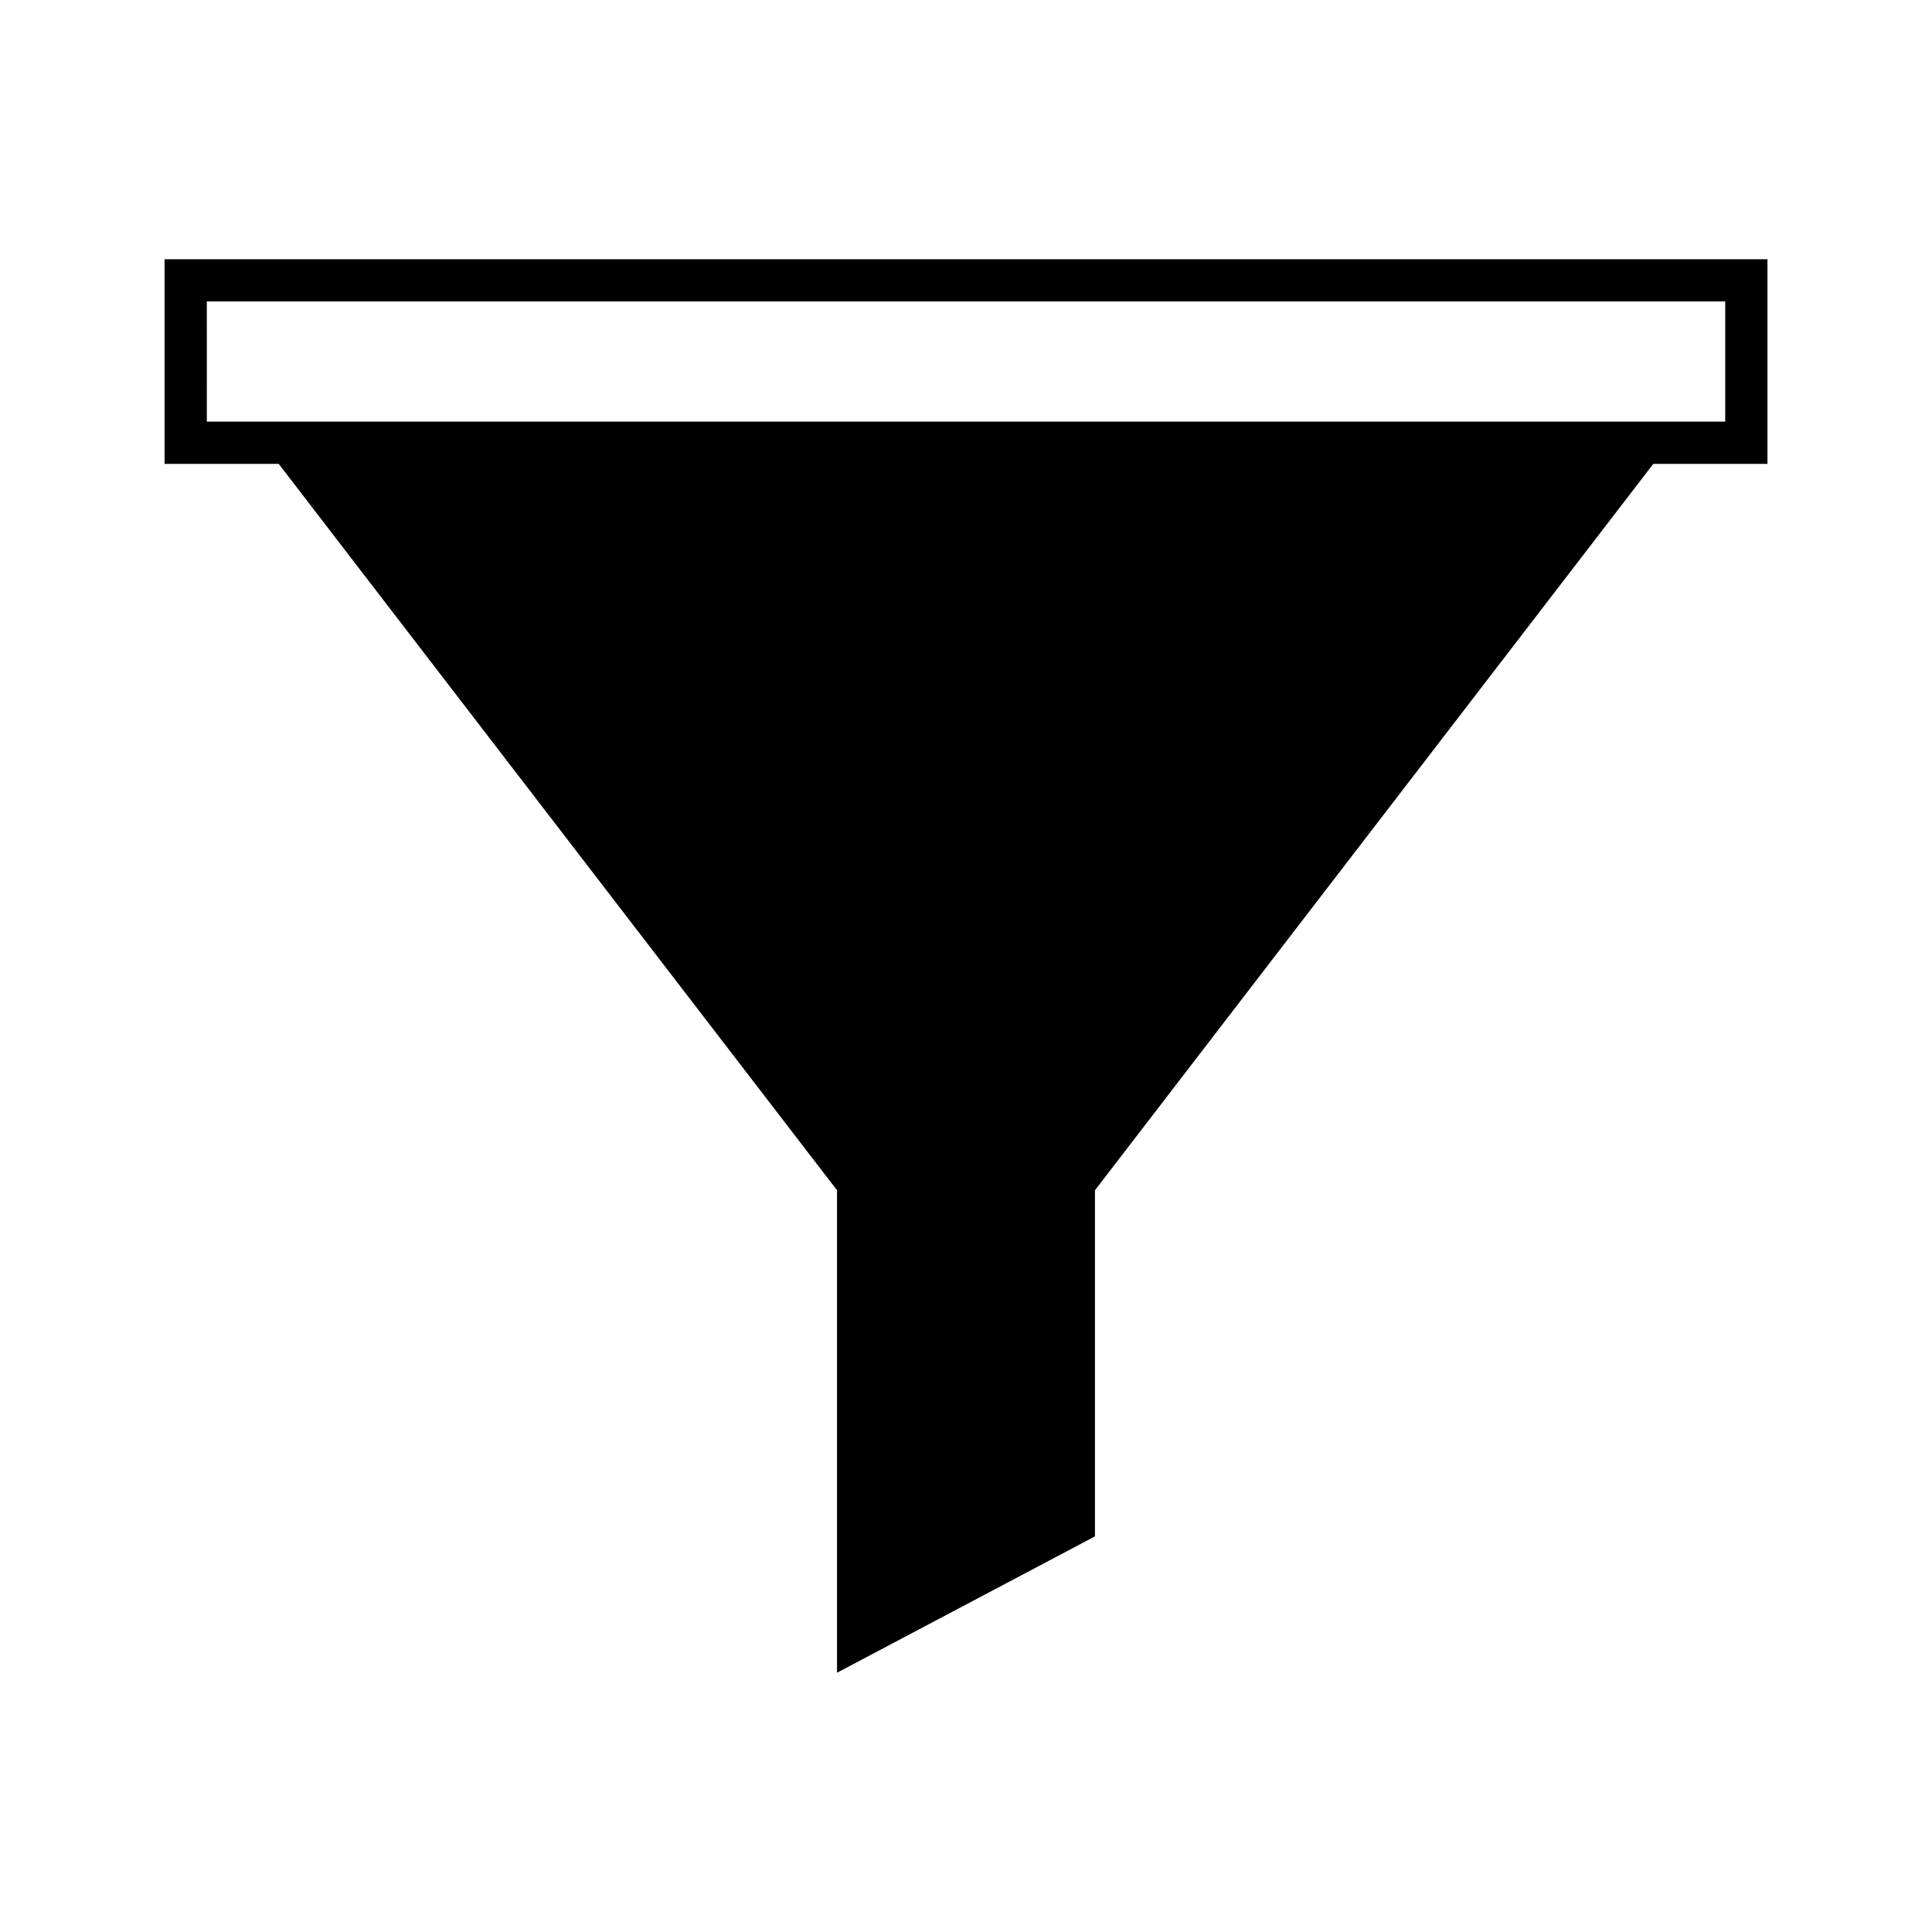 <?xml version="1.0" encoding="UTF-8"?>
<!-- Uploaded to: ICON Repo, www.iconrepo.com, Generator: ICON Repo Mixer Tools -->
<svg fill="#000000" width="800px" height="800px" version="1.1" viewBox="144 144 512 512" xmlns="http://www.w3.org/2000/svg">
 <path d="m365.82 459.43v127.86l68.355-36.133v-91.727l147.96-192.49h30.258v-54.238l-424.78-0.004v54.238h30.254zm-167.01-235.54h402.39v31.848h-24.57l-353.25 0.004h-24.566z"/>
</svg>